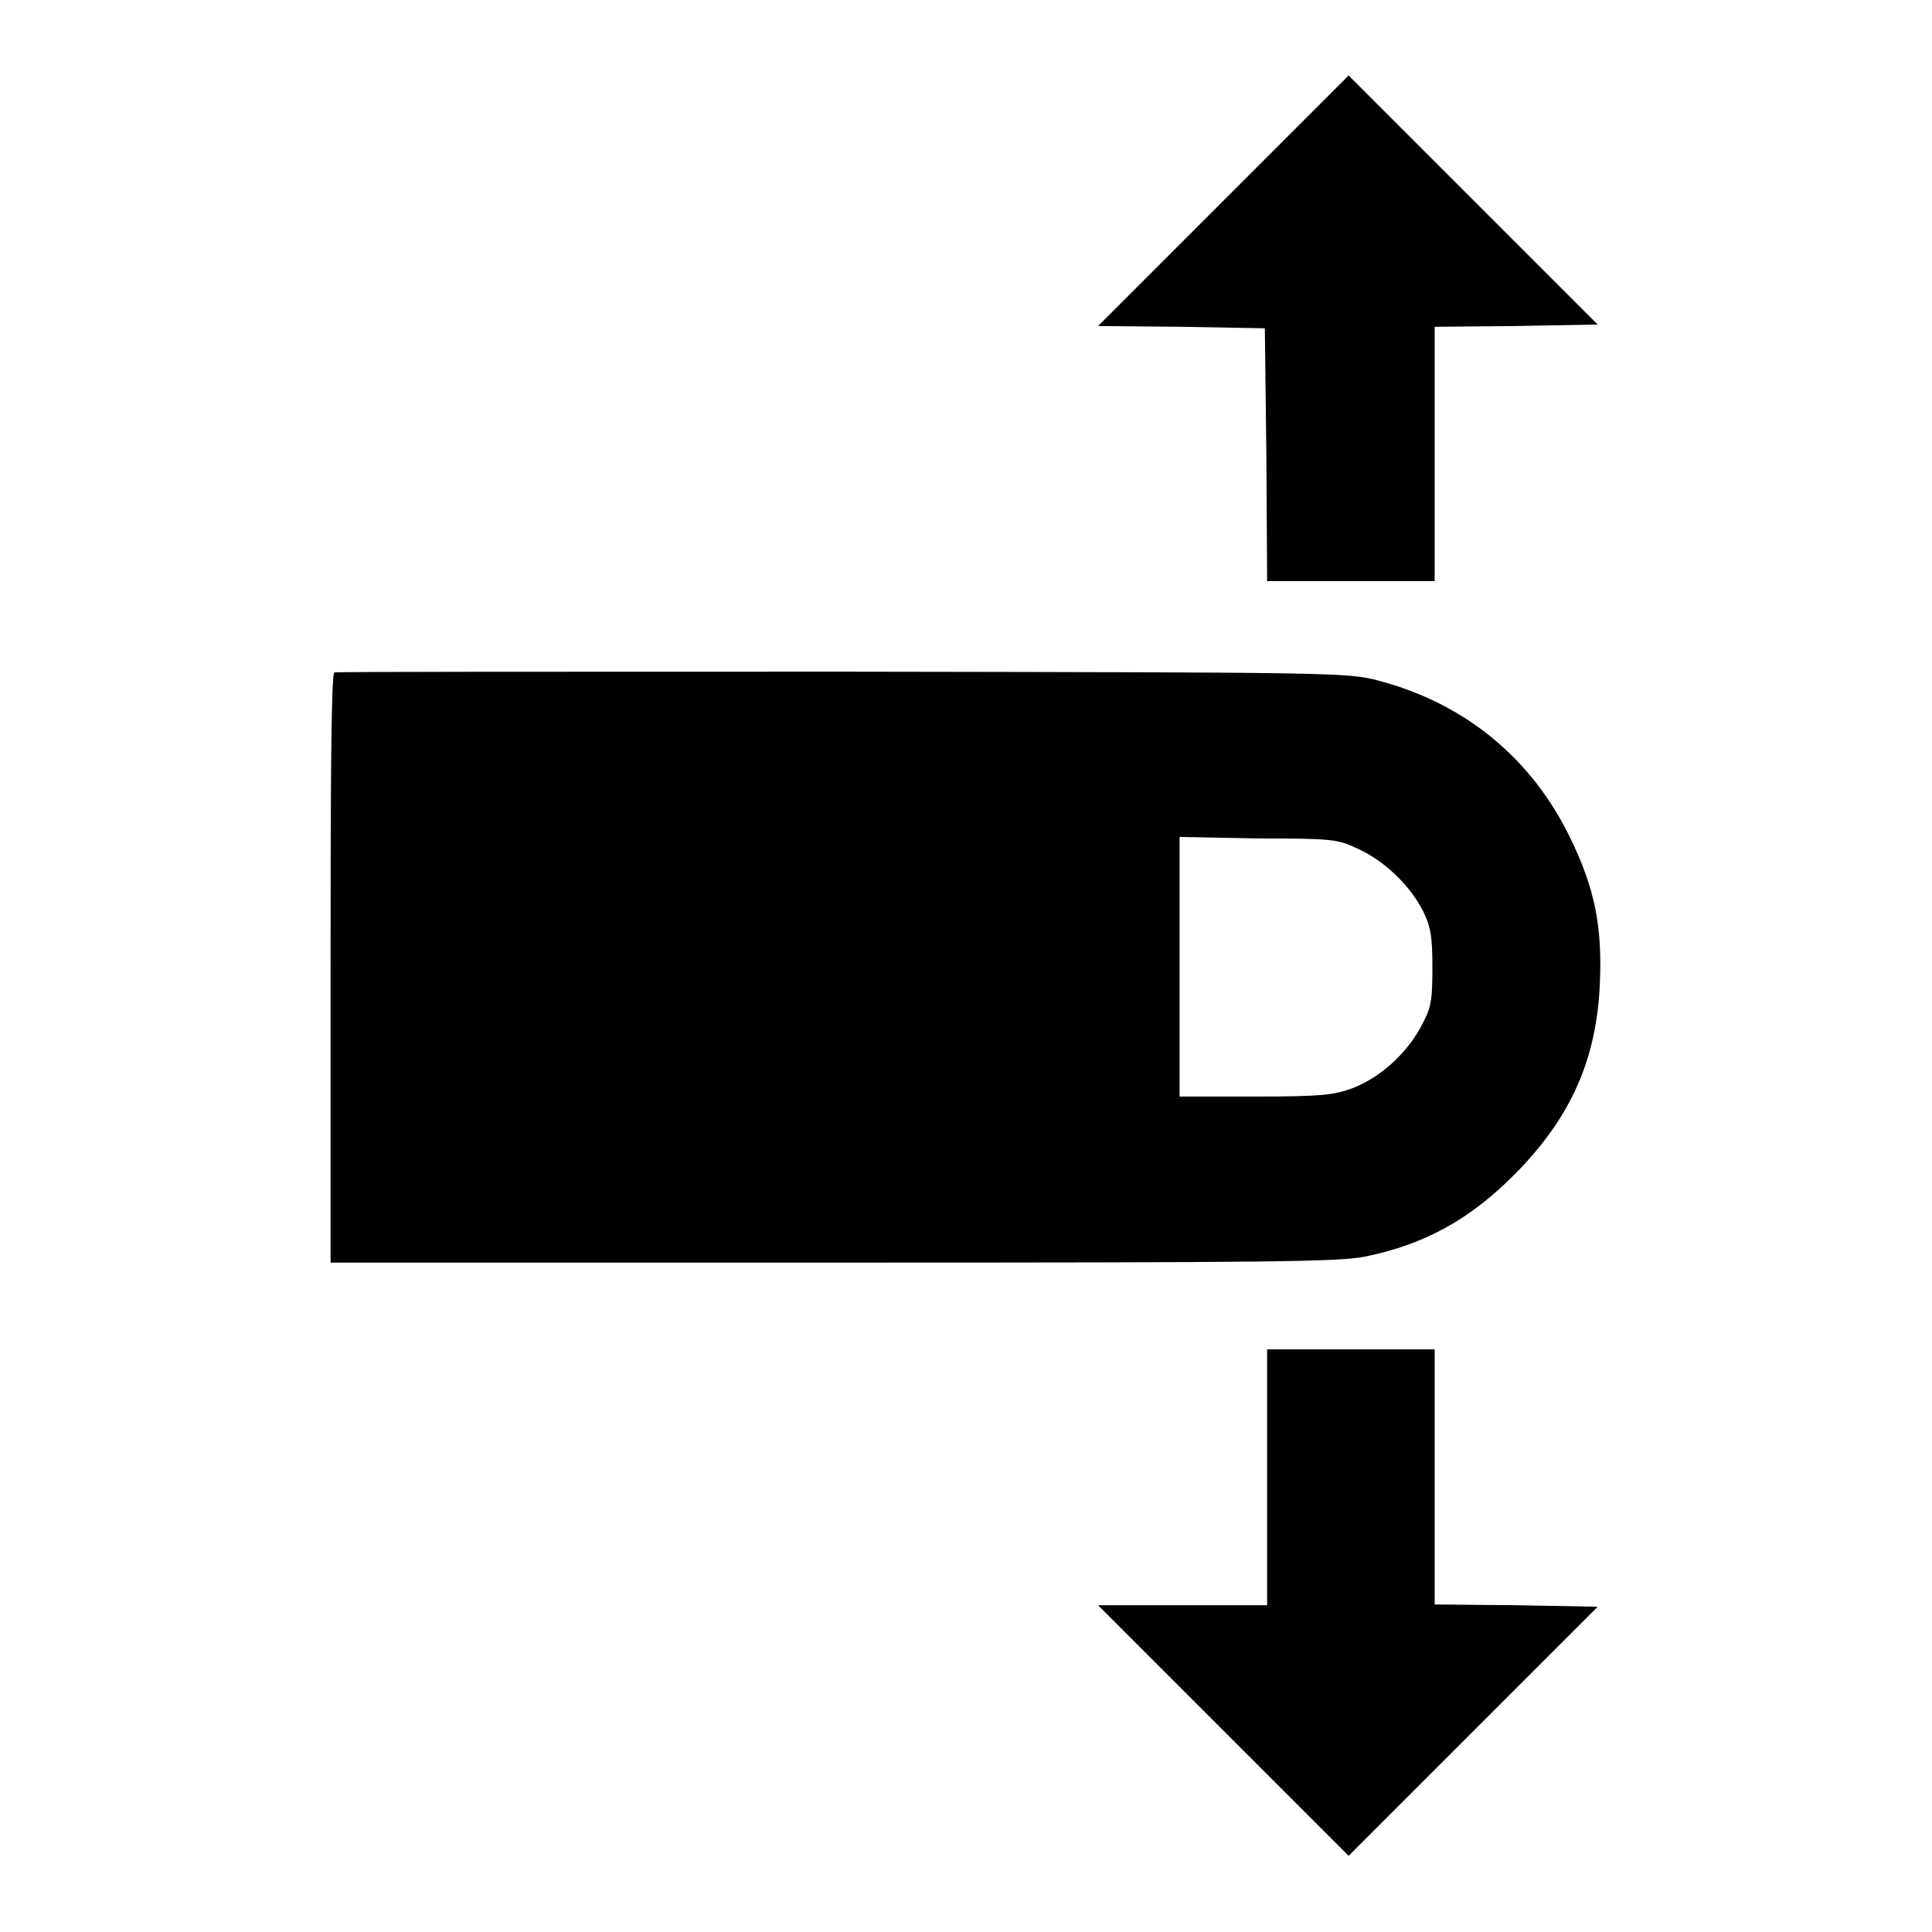 <?xml version="1.0" encoding="utf-8"?>
<!-- Svg Vector Icons : http://www.onlinewebfonts.com/icon -->
<!DOCTYPE svg PUBLIC "-//W3C//DTD SVG 1.1//EN" "http://www.w3.org/Graphics/SVG/1.1/DTD/svg11.dtd">
<svg version="1.1" xmlns="http://www.w3.org/2000/svg" xmlns:xlink="http://www.w3.org/1999/xlink" x="0px" y="0px" viewBox="0 0 256 256" enable-background="new 0 0 256 256" xml:space="preserve">
<g><g><g><path fill="#000000" d="M162.1,26.6l-16.6,16.6l11,0.1l11.1,0.2l0.2,16.7l0.1,16.8H179h11.1V60.2V43.3l10.8-0.1l10.8-0.2l-16.5-16.5L178.7,10L162.1,26.6z"/><path fill="#000000" d="M44.3,89.1c-0.4,0.2-0.5,13.7-0.5,39.2v39h66.5c58.7,0,67.1-0.1,70.6-0.8c7.9-1.6,14-5,19.9-11c7.4-7.5,10.8-15.2,11.2-25.4c0.3-7.4-0.7-12.4-3.9-19c-5.1-10.6-14-17.9-25.4-20.9c-4.1-1.1-5.4-1.1-71.1-1.2C75,89,44.6,89,44.3,89.1z M180,112.5c3.5,1.6,6.9,4.9,8.6,8.3c1,2.1,1.2,3.3,1.2,7.5c0,4.6-0.2,5.3-1.6,7.9c-2,3.6-5.4,6.6-9,8c-2.5,0.9-4.1,1.1-12.9,1.1h-10v-17.2v-17.2l10.5,0.2C176.6,111.1,177.3,111.2,180,112.5z"/><path fill="#000000" d="M167.9,195.8v16.9h-11.2h-11.2l16.6,16.6l16.6,16.6l16.5-16.5l16.5-16.5l-10.8-0.2l-10.8-0.1v-16.9v-16.9H179h-11.1L167.9,195.8L167.9,195.8z"/></g></g></g>
</svg>